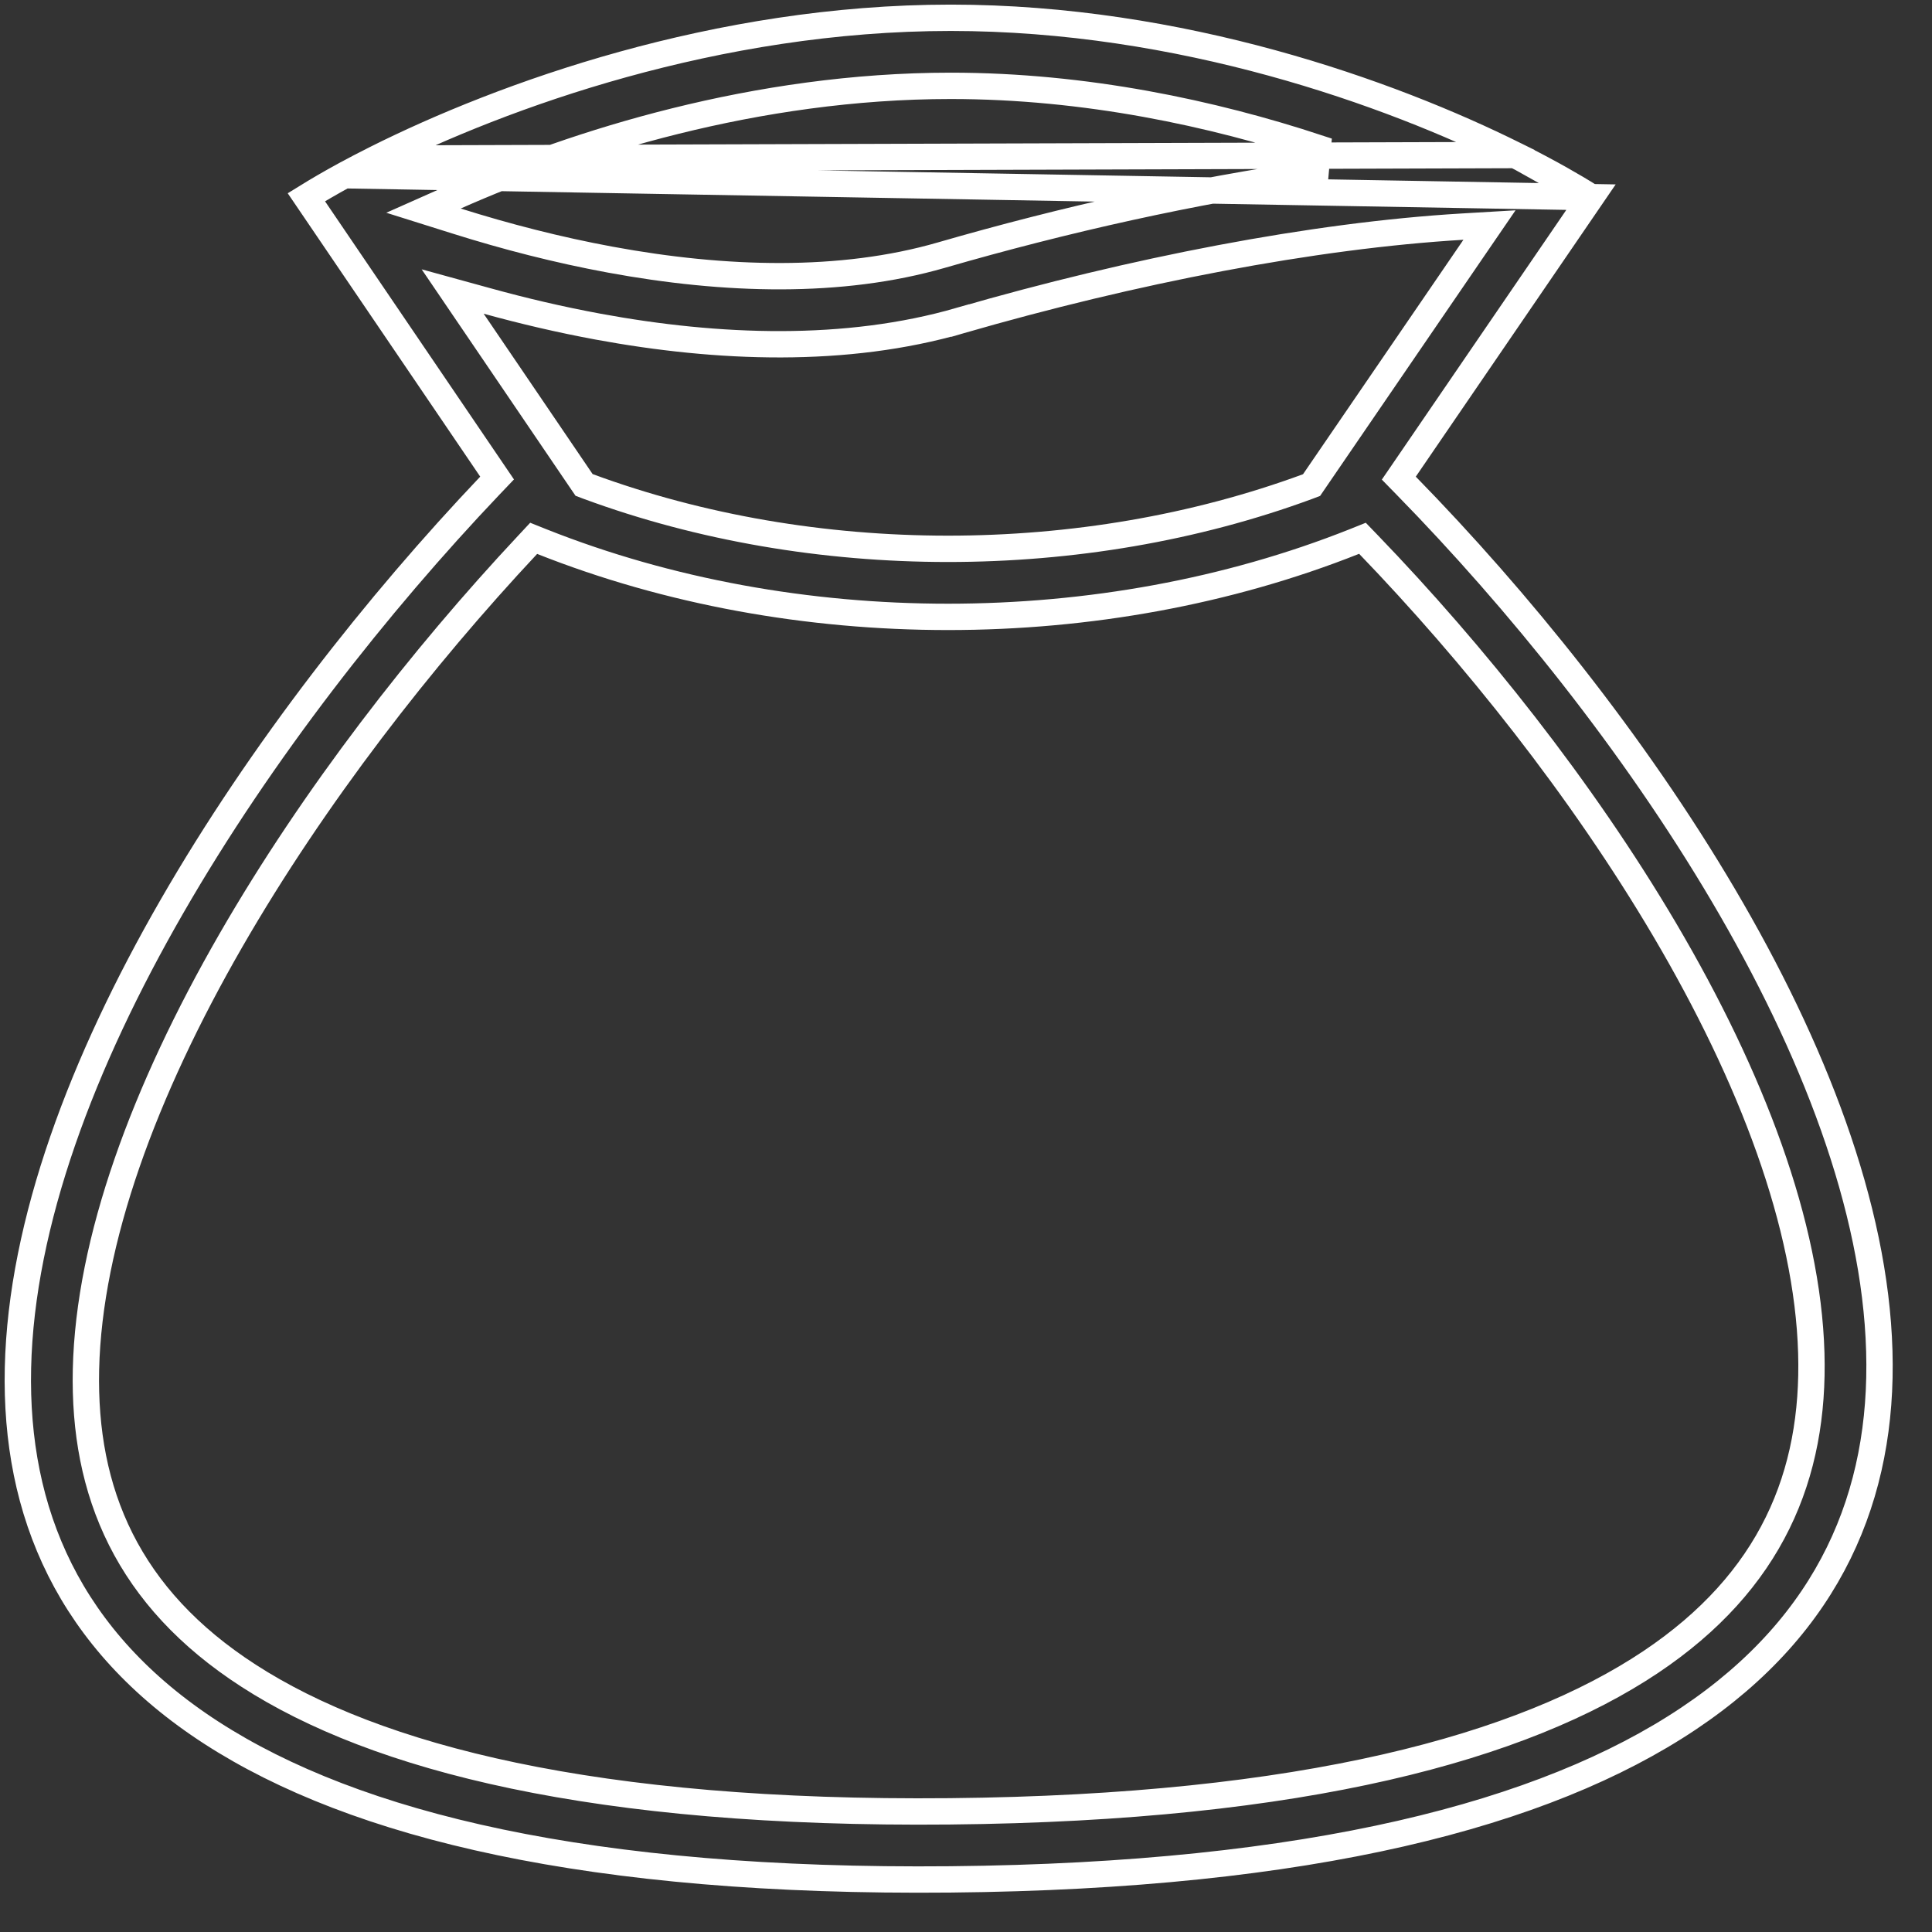 <svg width="44" height="44" viewBox="0 0 44 44" fill="none" xmlns="http://www.w3.org/2000/svg">
    <rect x="0" y="0" width="44" height="44" fill="#333333" stroke="none"/>
    <path d="M8.568 3.612L8.568 3.612C8.309 3.742 8.066 3.869 7.841 3.991L8.568 3.612ZM8.568 3.612C11.449 2.169 16.318 0.405 21.652 0.405C26.887 0.405 31.637 2.104 34.505 3.531L34.505 3.531M8.568 3.612L34.505 3.531M34.505 3.531C34.553 3.555 34.601 3.579 34.648 3.602L34.648 3.603M34.505 3.531L34.648 3.603M34.648 3.603C35.282 3.923 35.816 4.227 36.234 4.49M34.648 3.603L36.234 4.49M36.234 4.49L31.996 10.686L31.857 10.889L32.029 11.065C34.558 13.651 37.208 16.927 39.248 20.388C41.291 23.854 42.706 27.479 42.8 30.767C42.895 34.035 41.688 36.979 38.451 39.142C35.193 41.32 29.851 42.723 21.649 42.802C13.447 42.881 8.093 41.582 4.817 39.464C1.565 37.361 0.335 34.435 0.409 31.153C0.483 27.849 1.88 24.177 3.916 20.643C5.949 17.113 8.603 13.747 11.154 11.062L11.321 10.887L11.185 10.687L6.977 4.492C7.226 4.338 7.515 4.169 7.841 3.991L36.234 4.49ZM29.781 11.081L29.87 11.047L29.924 10.968L33.576 5.63L33.922 5.125L33.311 5.161C29.906 5.364 25.8 6.162 21.867 7.3L21.951 7.588L21.867 7.3C19.267 8.052 16.353 7.943 13.621 7.439C12.762 7.28 11.916 7.082 11.095 6.855L10.309 6.639L10.767 7.313L13.248 10.965L13.302 11.044L13.392 11.078C18.524 12.972 24.648 12.973 29.781 11.081ZM12.344 12.336L12.154 12.26L12.014 12.41C9.613 14.975 7.15 18.133 5.259 21.416C3.281 24.851 2.024 28.258 1.958 31.188C1.927 32.578 2.159 33.877 2.751 35.056C3.344 36.236 4.289 37.277 5.659 38.162C8.559 40.038 13.55 41.33 21.634 41.252C29.716 41.174 34.699 39.786 37.59 37.854C38.958 36.939 39.898 35.877 40.483 34.686C41.068 33.496 41.291 32.194 41.251 30.812C41.167 27.898 39.895 24.539 37.913 21.175C36.013 17.953 33.551 14.876 31.169 12.404L31.029 12.259L30.842 12.334C25.087 14.62 18.1 14.621 12.344 12.336ZM10.37 4.475L9.645 4.797L10.402 5.035C11.516 5.386 12.698 5.692 13.903 5.914C16.505 6.394 19.154 6.471 21.437 5.811C24.249 4.997 27.199 4.339 29.96 3.949L30.012 3.367C27.62 2.579 24.722 1.955 21.652 1.955C17.223 1.955 13.12 3.254 10.37 4.475Z"
          stroke="white" stroke-width="0.6"/>
</svg>

